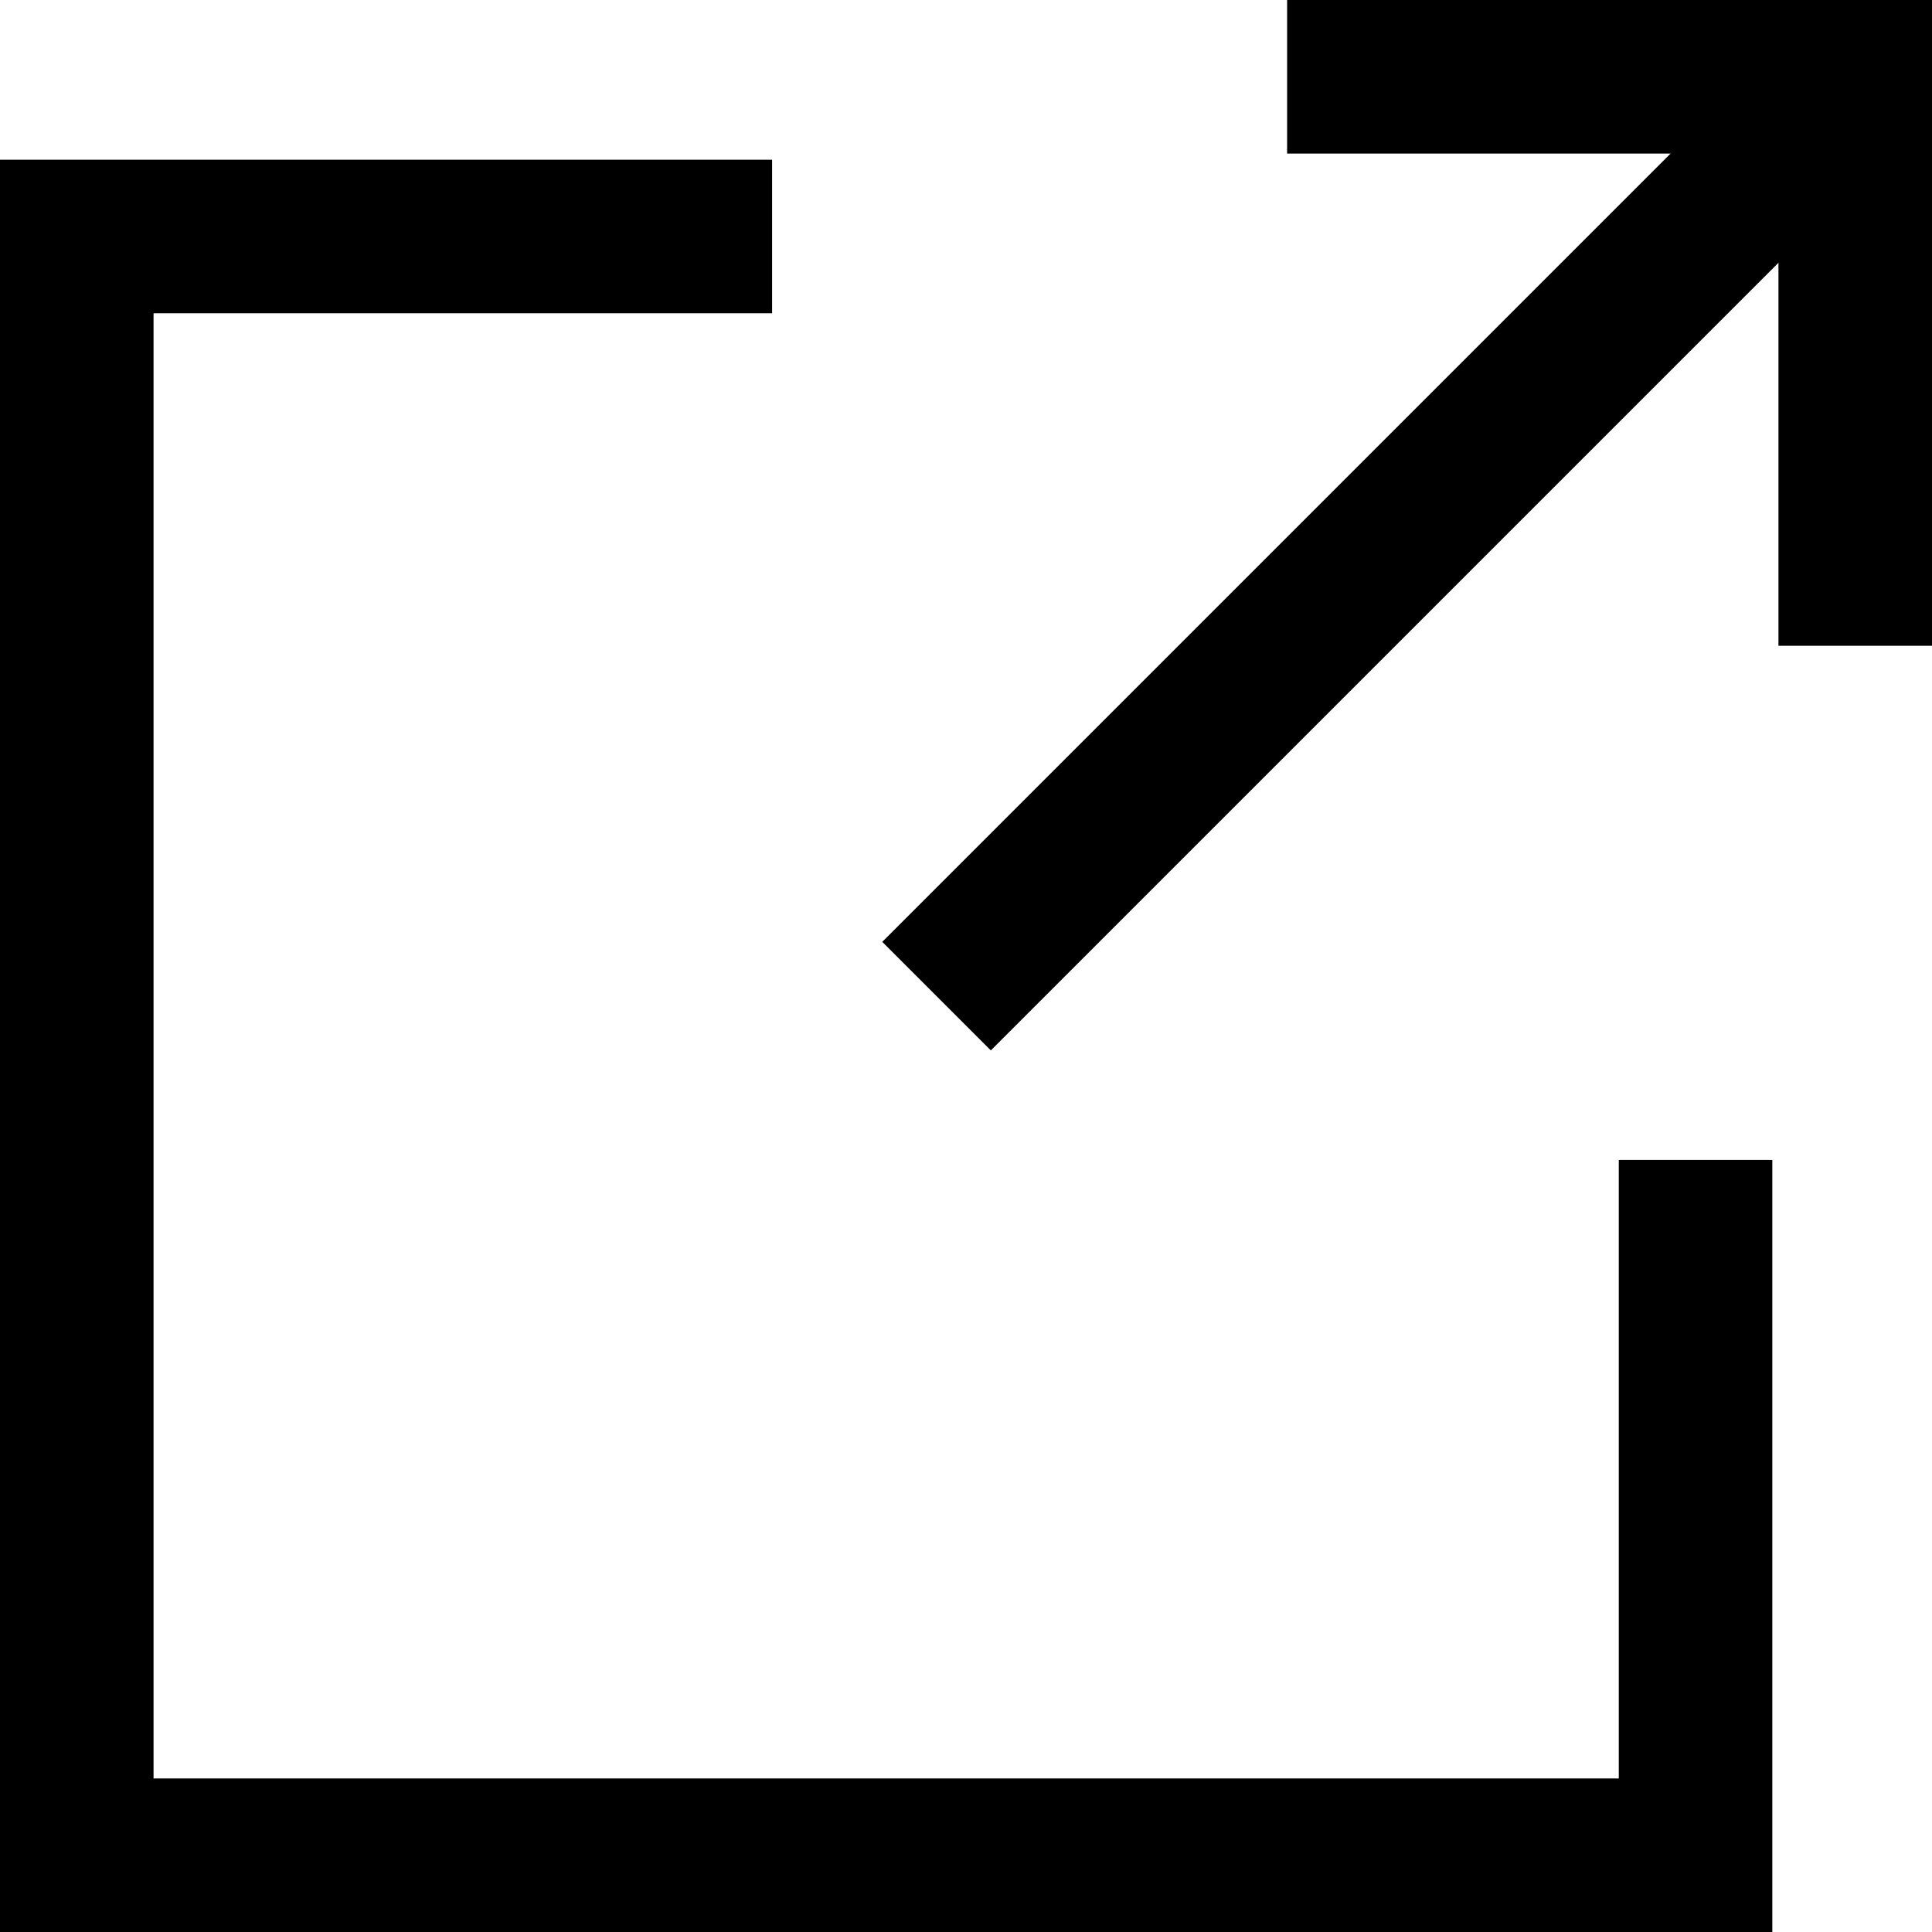 <?xml version="1.0" encoding="UTF-8"?>
<svg id="_レイヤー_2" data-name="レイヤー 2" xmlns="http://www.w3.org/2000/svg" viewBox="0 0 22.02 22.02">
  <defs>
    <style>
      .cls-1 {
        fill: #000;
        stroke-width: 0px;
      }
    </style>
  </defs>
  <g id="_ボタン" data-name="ボタン">
    <g>
      <polygon class="cls-1" points="20.2 22.02 0 22.02 0 1.82 8.8 1.82 8.8 3.57 1.75 3.57 1.75 20.27 18.45 20.27 18.45 13.22 20.2 13.22 20.2 22.02"/>
      <rect class="cls-1" x="8.5" y="5.24" width="14.82" height="1.75" transform="translate(.34 13.04) rotate(-45)"/>
      <polygon class="cls-1" points="22.02 7.36 20.27 7.36 20.27 1.75 14.67 1.75 14.67 0 22.02 0 22.02 7.36"/>
    </g>
  </g>
</svg>